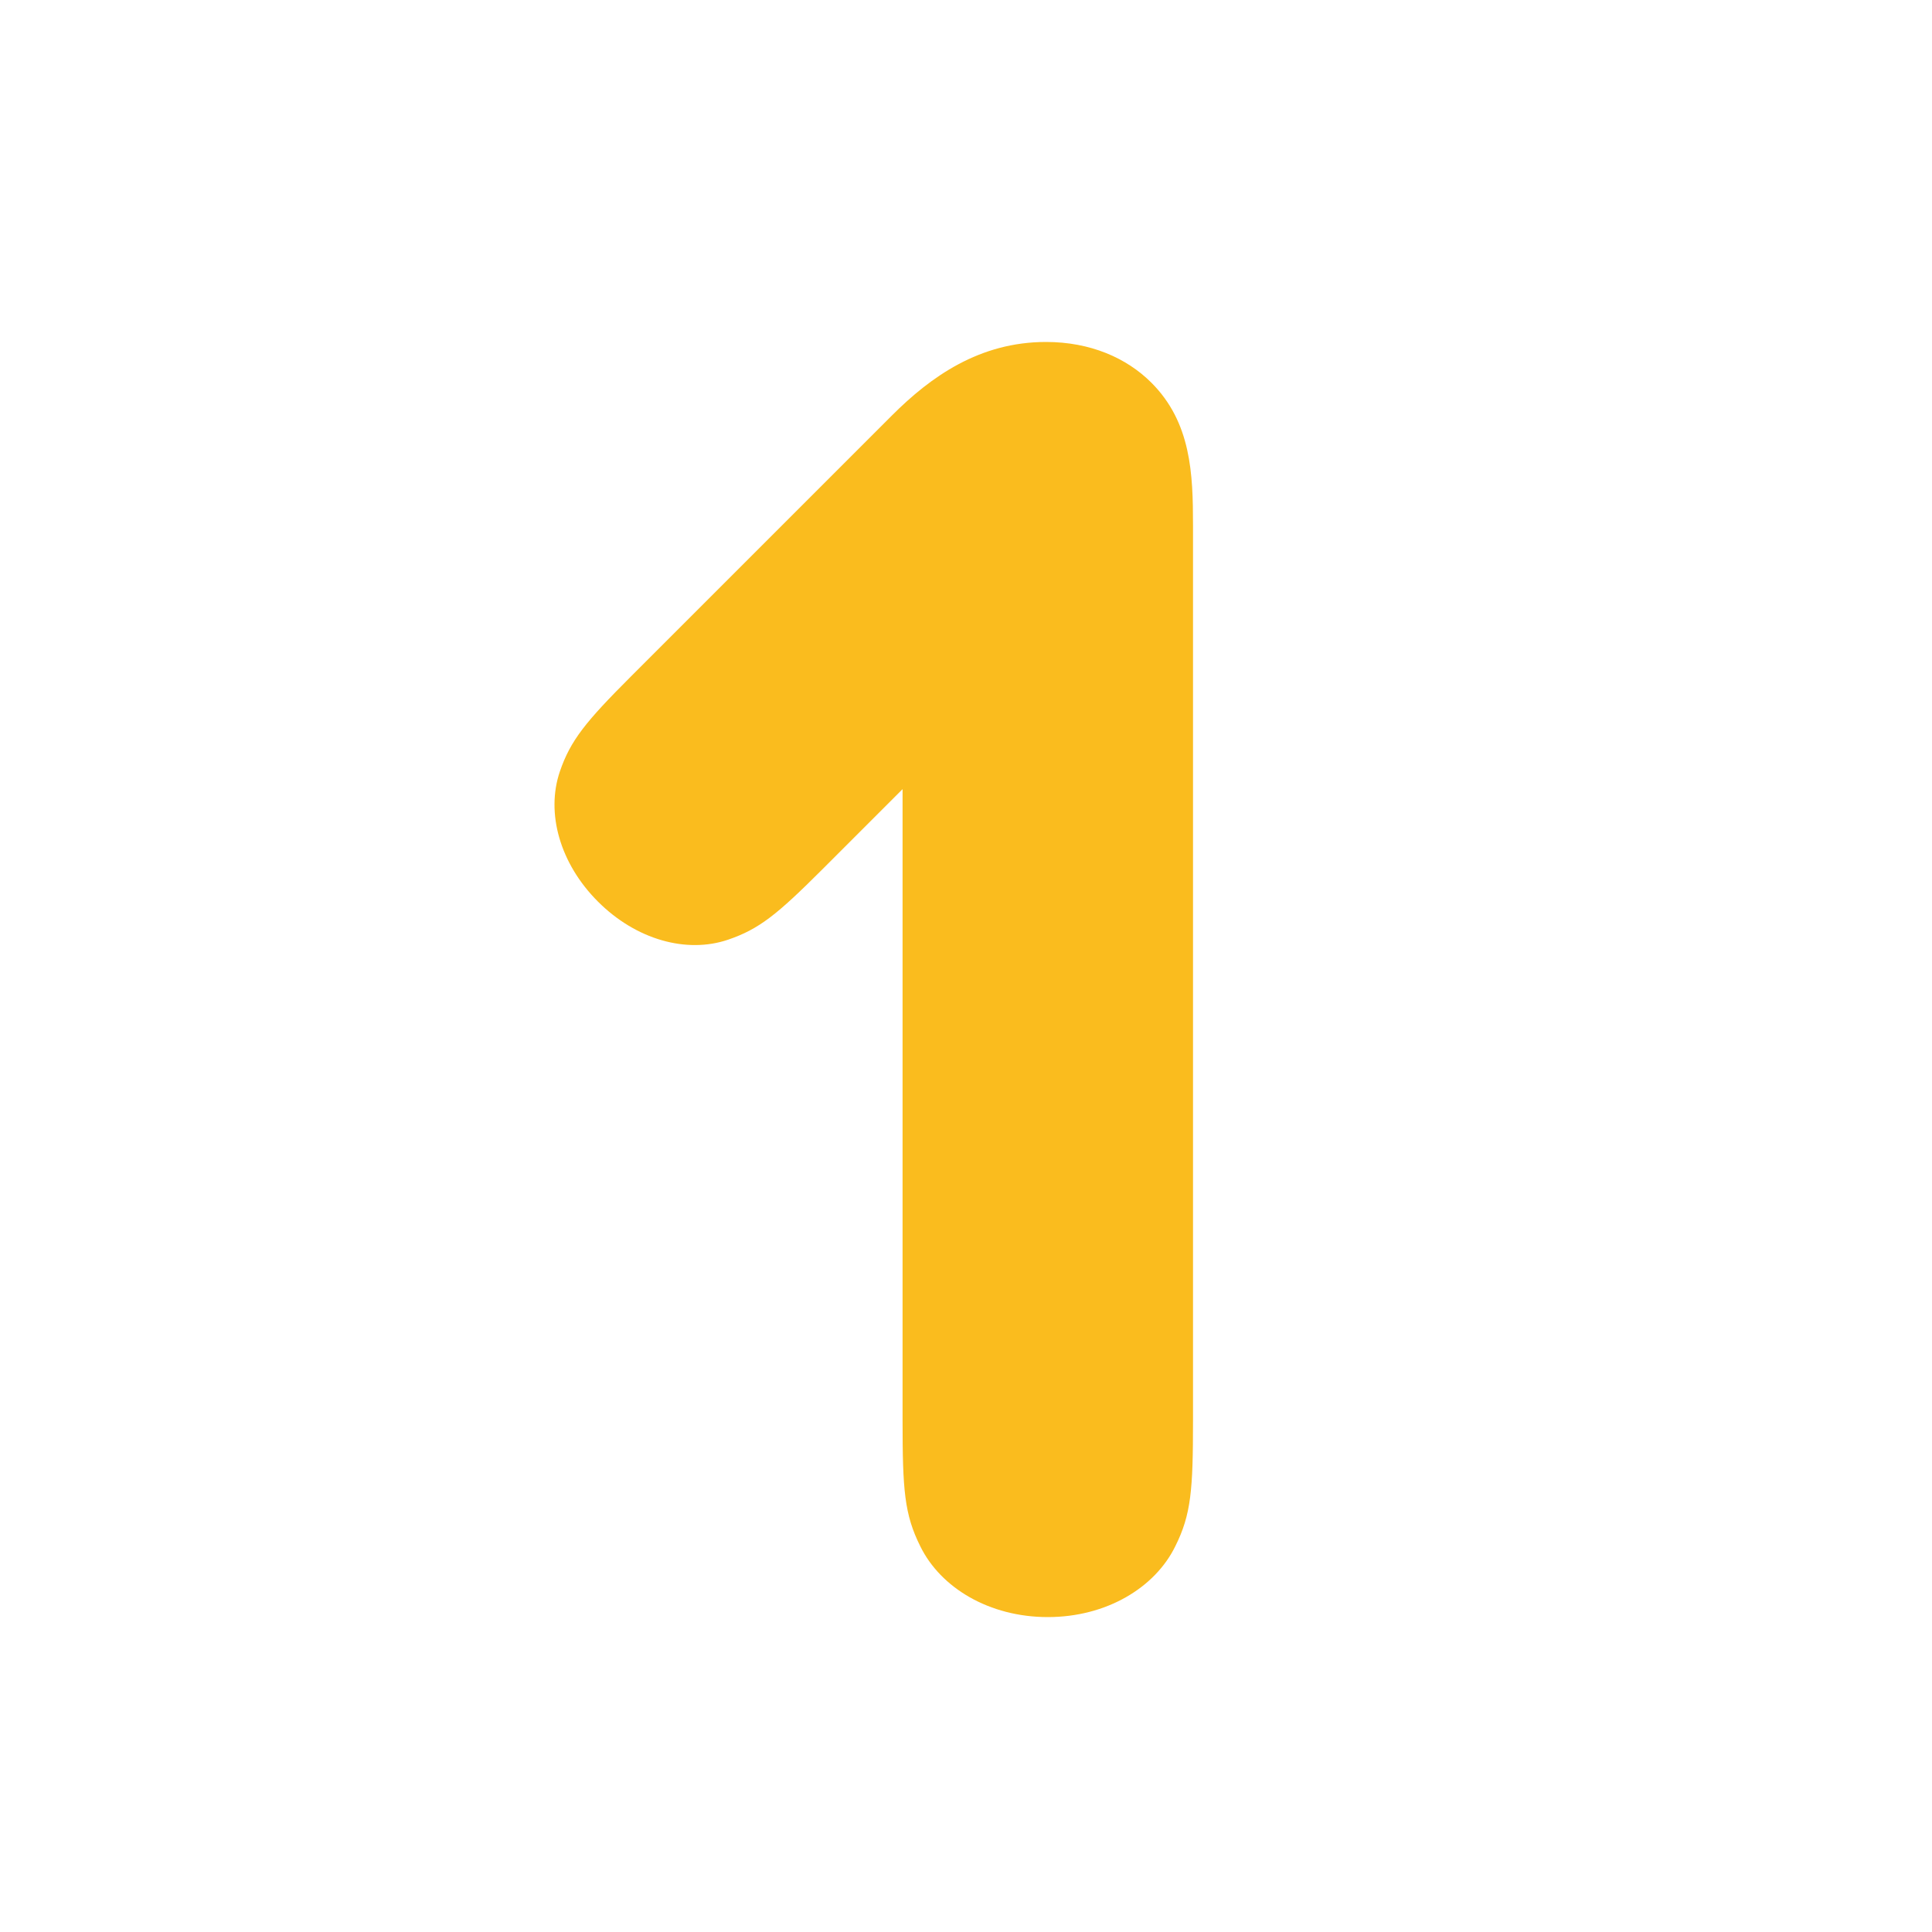 <svg width="24" height="24" viewBox="0 0 24 24" fill="none" xmlns="http://www.w3.org/2000/svg">
<path d="M11.212 17.646L11.212 9.803L10.222 10.793C9.65 11.365 9.43 11.541 9.045 11.673C8.528 11.849 7.901 11.673 7.428 11.2C6.955 10.727 6.779 10.1 6.955 9.583C7.087 9.198 7.274 8.967 7.835 8.406L11.08 5.161C11.564 4.677 12.169 4.248 12.994 4.248C13.544 4.248 13.995 4.446 14.303 4.754C14.798 5.249 14.82 5.887 14.82 6.525L14.82 17.646C14.82 18.504 14.798 18.812 14.6 19.208C14.347 19.725 13.742 20.088 13.016 20.088C12.29 20.088 11.685 19.725 11.432 19.208C11.234 18.812 11.212 18.504 11.212 17.646Z" fill="#FABC1E"/>
</svg>
